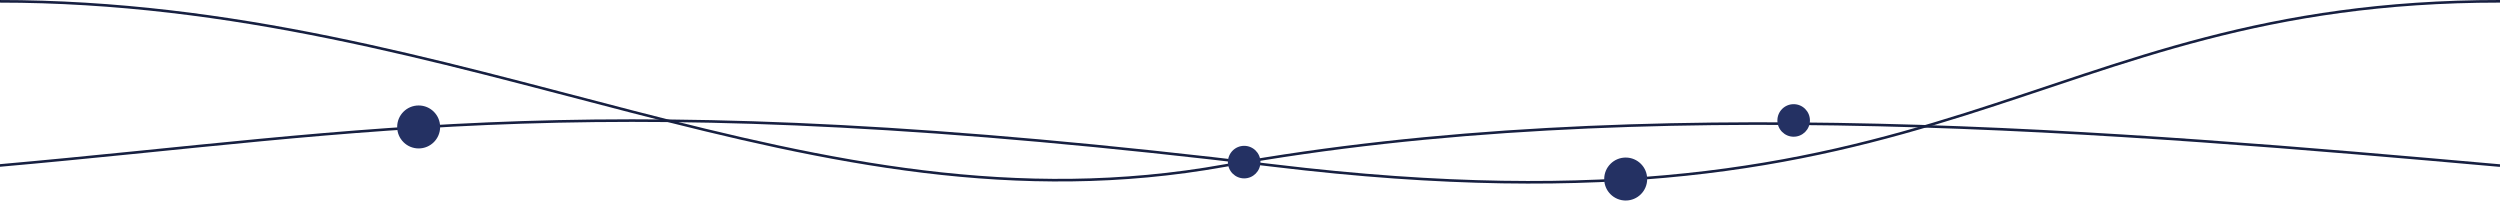 <svg width="1920" height="154" viewBox="0 0 1920 154" fill="none" xmlns="http://www.w3.org/2000/svg">
<path d="M1920.03 1C1558.68 1 1499.87 190.128 978.432 127.163C456.997 64.198 286.615 101.677 -0.975 127.163" stroke="#172041" stroke-width="2"/>
<path d="M-0.992 1.011C360.354 1.011 620.686 184.843 940.601 127.175C1260.52 69.506 1632.42 101.689 1920.01 127.175" stroke="#172041" stroke-width="2"/>
<path d="M305.025 97.5C305.025 106.613 312.413 114 321.525 114C330.638 114 338.025 106.613 338.025 97.5C338.025 88.387 330.638 81 321.525 81C312.413 81 305.025 88.387 305.025 97.5Z" fill="#243163"/>
<path d="M1365.03 92.5C1365.03 99.404 1370.62 105 1377.53 105C1384.43 105 1390.03 99.404 1390.03 92.5C1390.03 85.596 1384.43 80 1377.53 80C1370.62 80 1365.03 85.596 1365.03 92.5Z" fill="#243163"/>
<path d="M943.026 124.5C943.026 131.404 948.622 137 955.526 137C962.429 137 968.026 131.404 968.026 124.5C968.026 117.596 962.429 112 955.526 112C948.622 112 943.026 117.596 943.026 124.5Z" fill="#243163"/>
<path d="M1232.03 137.5C1232.03 146.613 1239.41 154 1248.53 154C1257.64 154 1265.03 146.613 1265.03 137.5C1265.03 128.387 1257.64 121 1248.53 121C1239.41 121 1232.03 128.387 1232.03 137.5Z" fill="#243163"/>
</svg>
